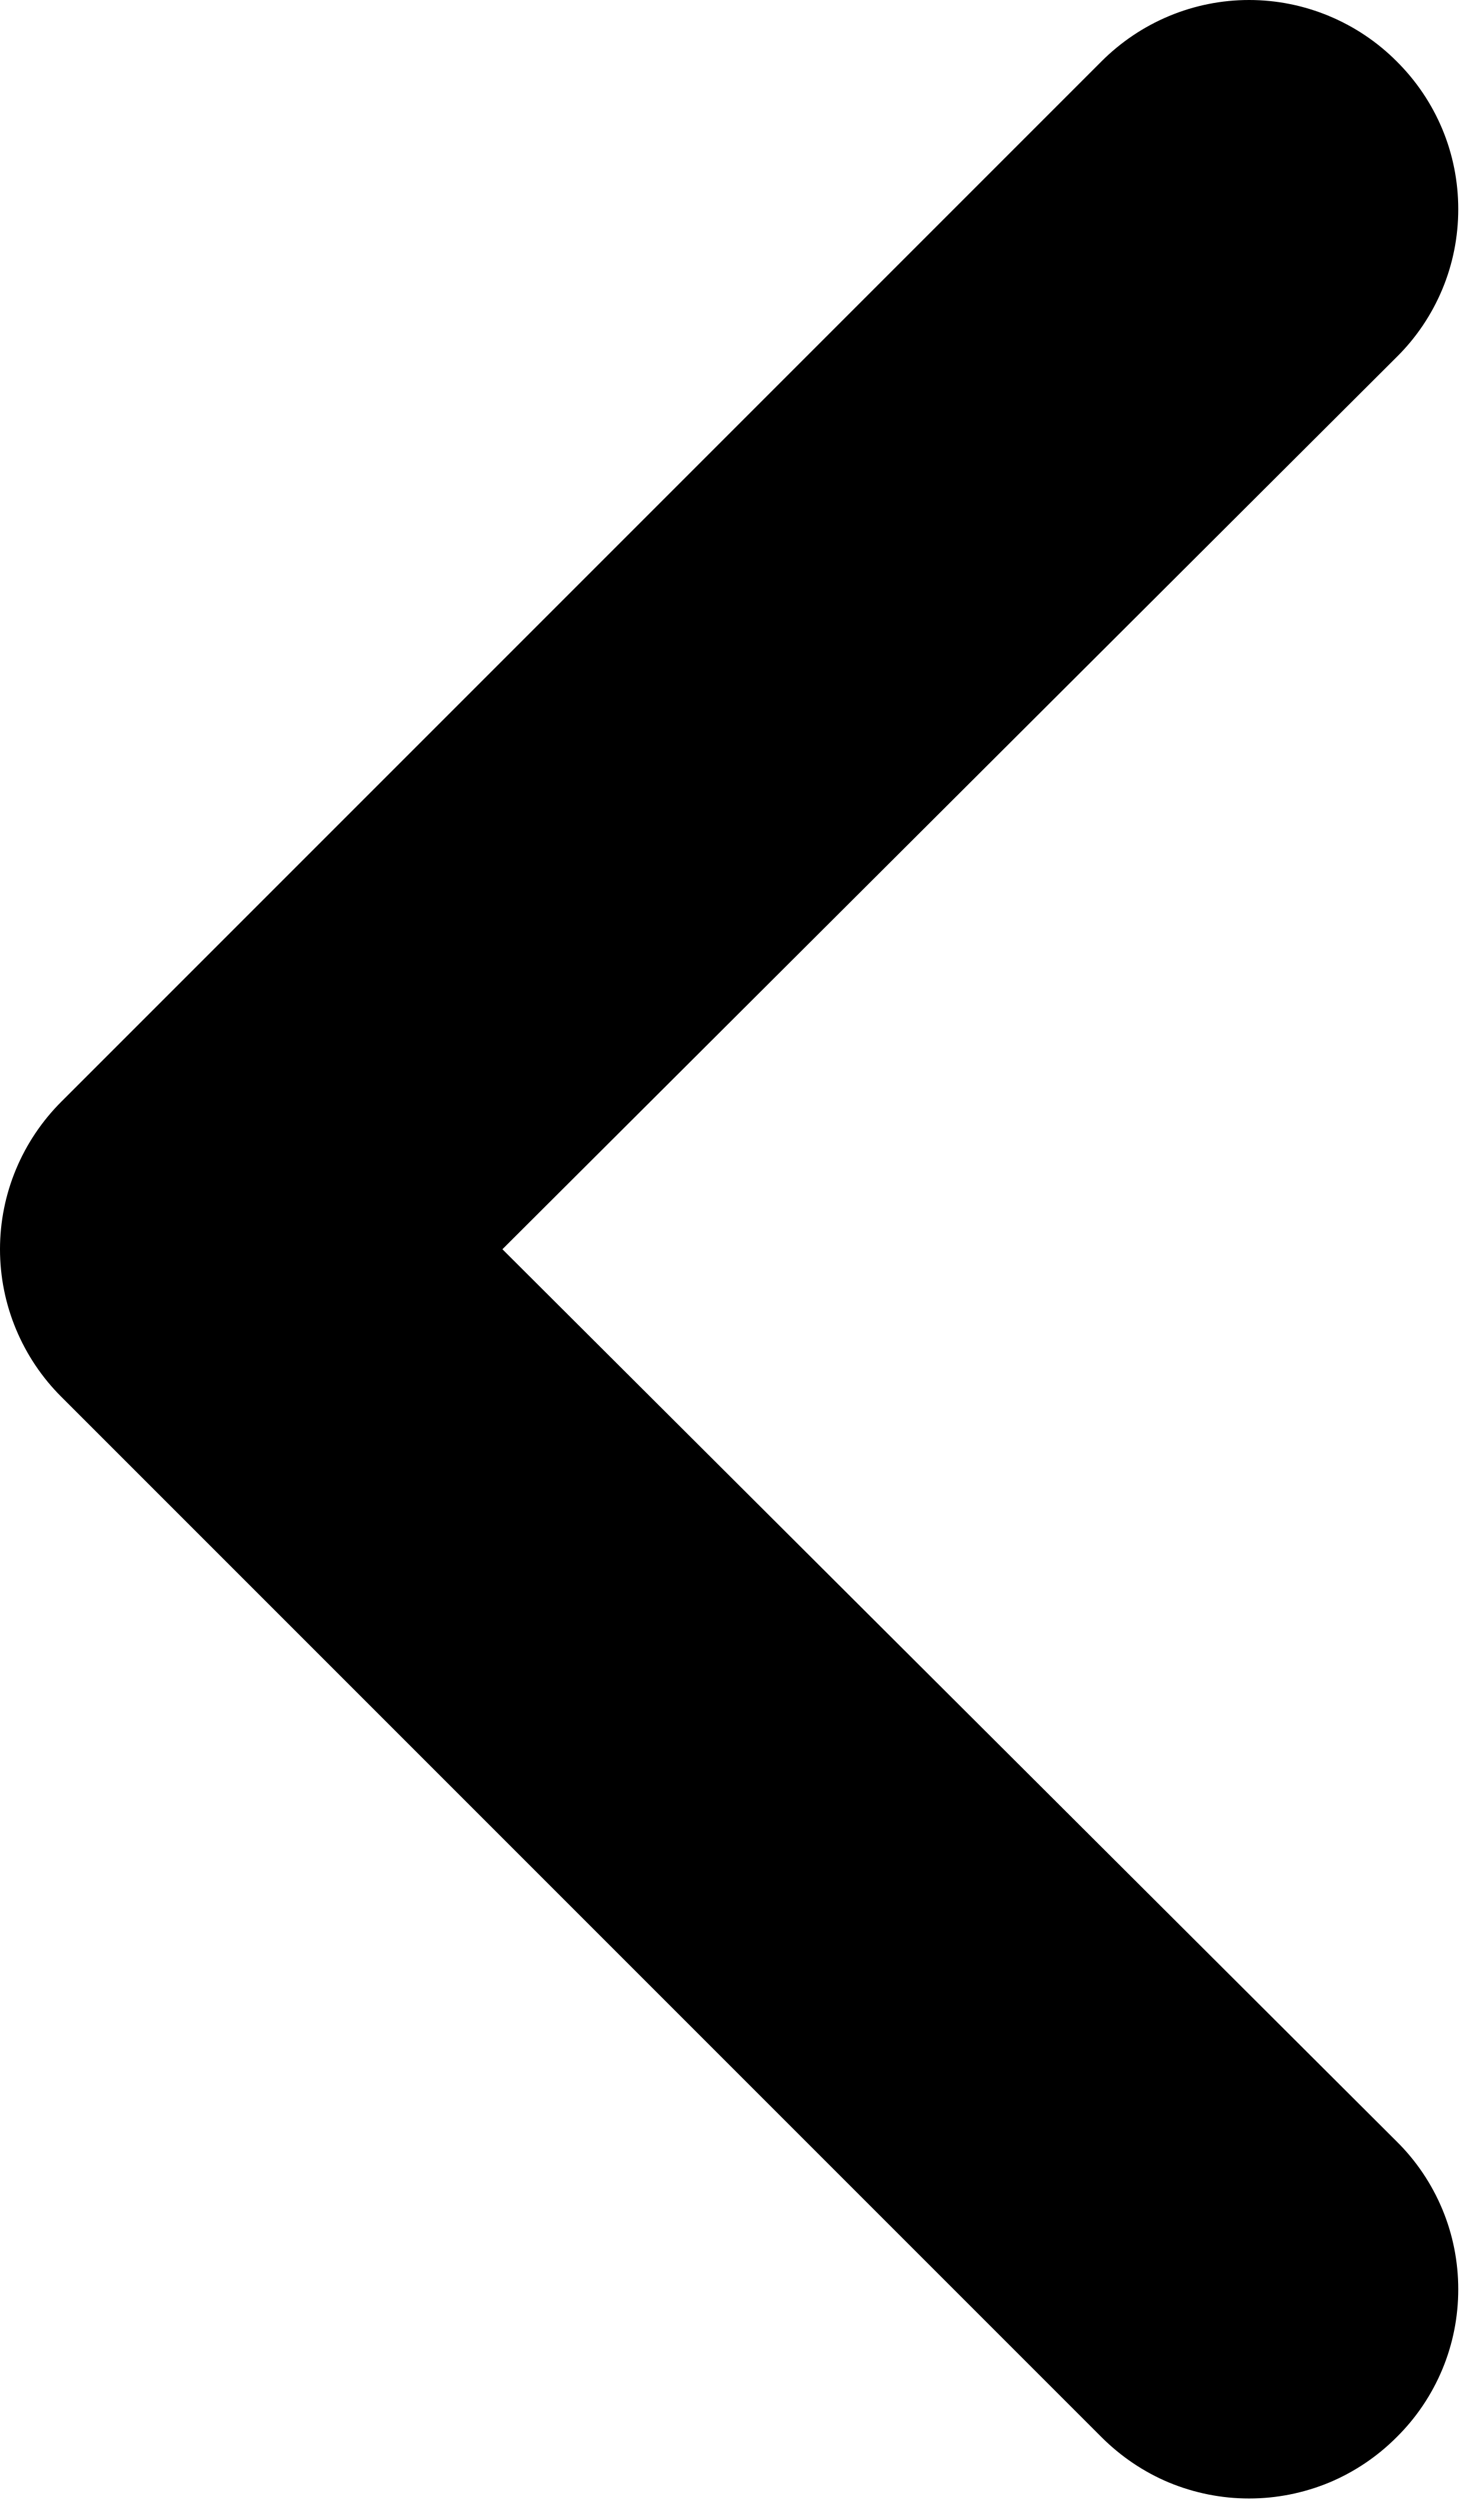 <svg width="13" height="22" viewBox="0 0 13 22" fill="none" xmlns="http://www.w3.org/2000/svg">
<path d="M12.294 21.447C12.124 21.618 11.921 21.755 11.698 21.848C11.475 21.94 11.236 21.988 10.994 21.988C10.752 21.988 10.513 21.94 10.29 21.848C10.067 21.755 9.865 21.618 9.694 21.447L0.541 12.294C0.37 12.124 0.234 11.921 0.141 11.698C0.048 11.475 9.40017e-07 11.236 9.61144e-07 10.994C9.8227e-07 10.752 0.048 10.513 0.141 10.29C0.234 10.067 0.37 9.865 0.541 9.694L9.694 0.541C9.865 0.37 10.067 0.234 10.29 0.141C10.513 0.048 10.752 -0 10.994 -0C11.236 -0 11.475 0.048 11.698 0.141C11.921 0.234 12.124 0.37 12.294 0.541C12.466 0.712 12.602 0.914 12.695 1.137C12.788 1.36 12.835 1.599 12.835 1.841C12.835 2.083 12.788 2.322 12.695 2.545C12.602 2.768 12.466 2.971 12.294 3.141L4.422 10.994L12.294 18.847C12.466 19.017 12.602 19.22 12.695 19.443C12.788 19.666 12.835 19.905 12.835 20.147C12.835 20.389 12.788 20.628 12.695 20.851C12.602 21.074 12.466 21.277 12.294 21.447Z" fill="black"/>
</svg>
